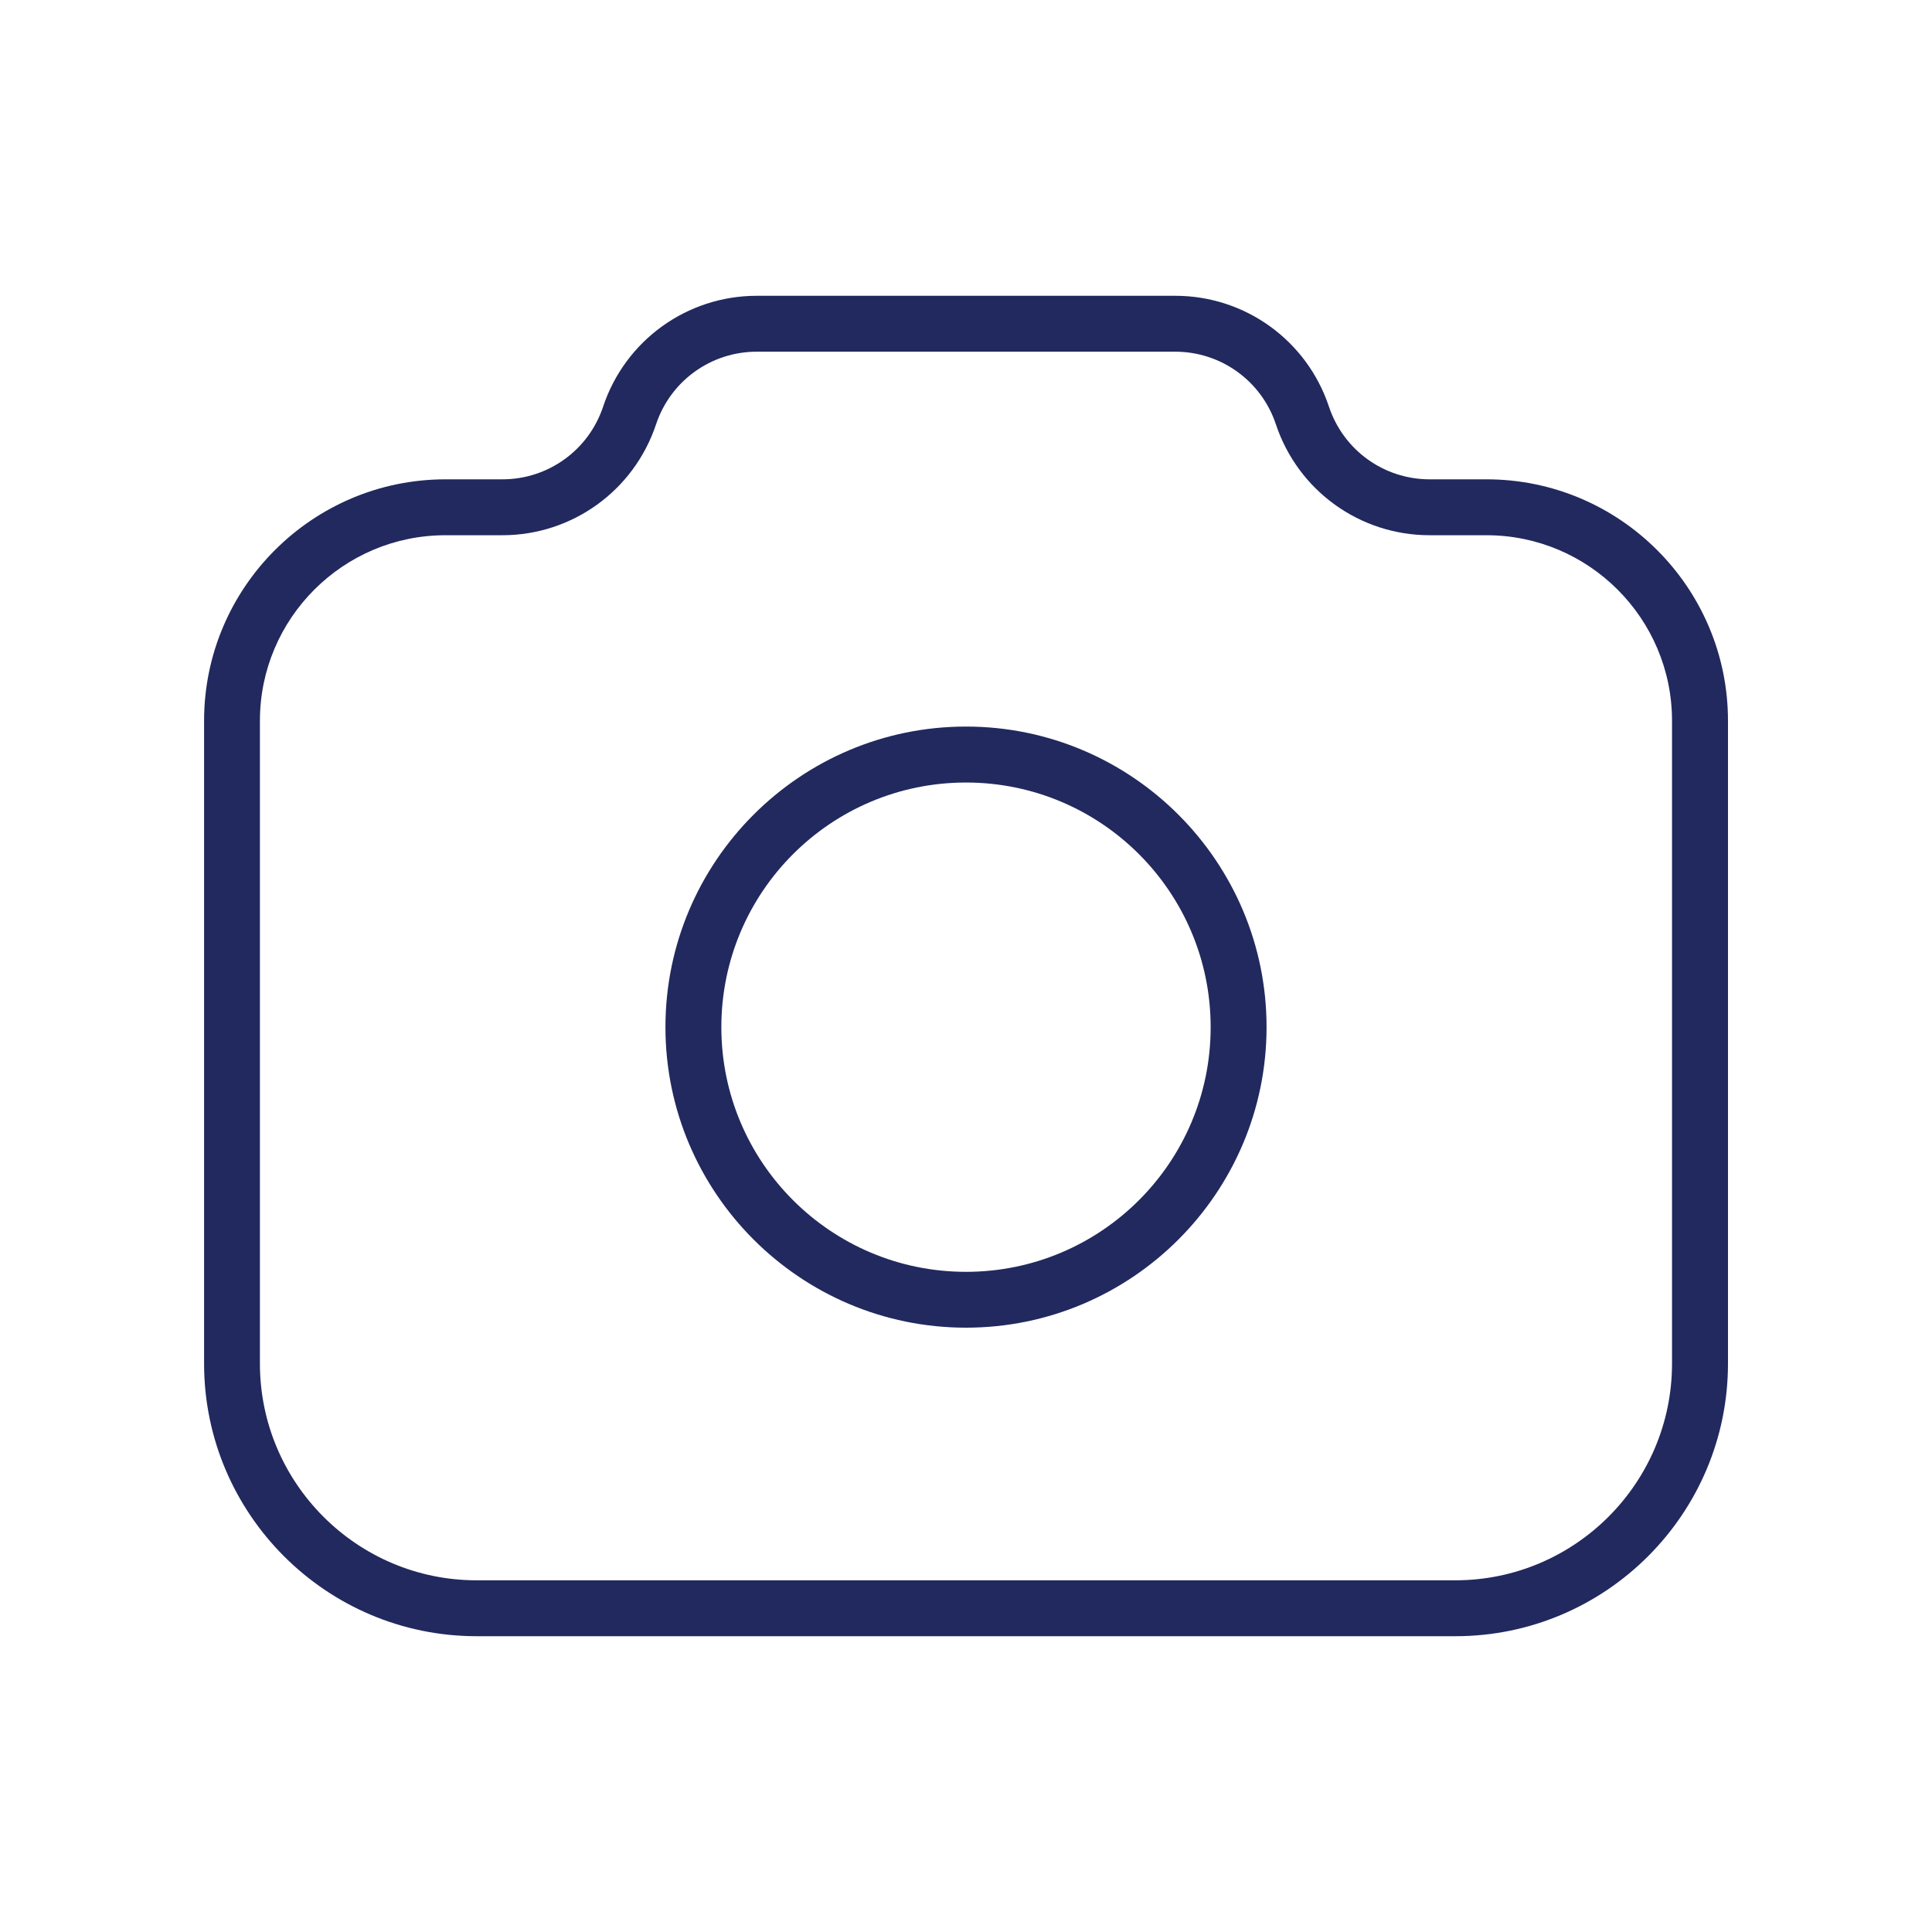 <?xml version="1.0" encoding="UTF-8"?><svg id="a" xmlns="http://www.w3.org/2000/svg" viewBox="0 0 300 300"><defs><style>.b{fill:#21295e;stroke-width:0px;}</style></defs><path class="b" d="M225.98,254.07H74.02c-23.34,0-42.33-18.99-42.33-42.33v-99.82c0-20.67,16.82-37.49,37.49-37.49h8.83c7.11,0,13.39-4.53,15.64-11.28,3.43-10.3,13.03-17.22,23.87-17.22h64.97c10.85,0,20.44,6.92,23.87,17.22,2.25,6.75,8.53,11.28,15.64,11.28h8.83c20.67,0,37.49,16.82,37.49,37.49v99.82c0,23.34-18.99,42.33-42.33,42.33ZM69.17,83.11c-15.88,0-28.81,12.92-28.81,28.81v99.82c0,18.56,15.1,33.65,33.65,33.65h151.97c18.56,0,33.65-15.1,33.65-33.65v-99.82c0-15.88-12.92-28.81-28.81-28.81h-8.83c-10.85,0-20.44-6.92-23.87-17.22-2.25-6.75-8.53-11.28-15.64-11.28h-64.97c-7.11,0-13.39,4.53-15.64,11.28-3.43,10.3-13.03,17.22-23.87,17.22h-8.83Z"/><path class="b" d="M150,121.51c20.98,0,37.99,17.01,37.99,37.99s-17.01,37.99-37.99,37.99-37.99-17.01-37.99-37.99,17.01-37.99,37.99-37.99M150,112.82c-25.74,0-46.67,20.94-46.67,46.67s20.94,46.67,46.67,46.67,46.67-20.94,46.67-46.67-20.94-46.67-46.67-46.67h0Z"/></svg>